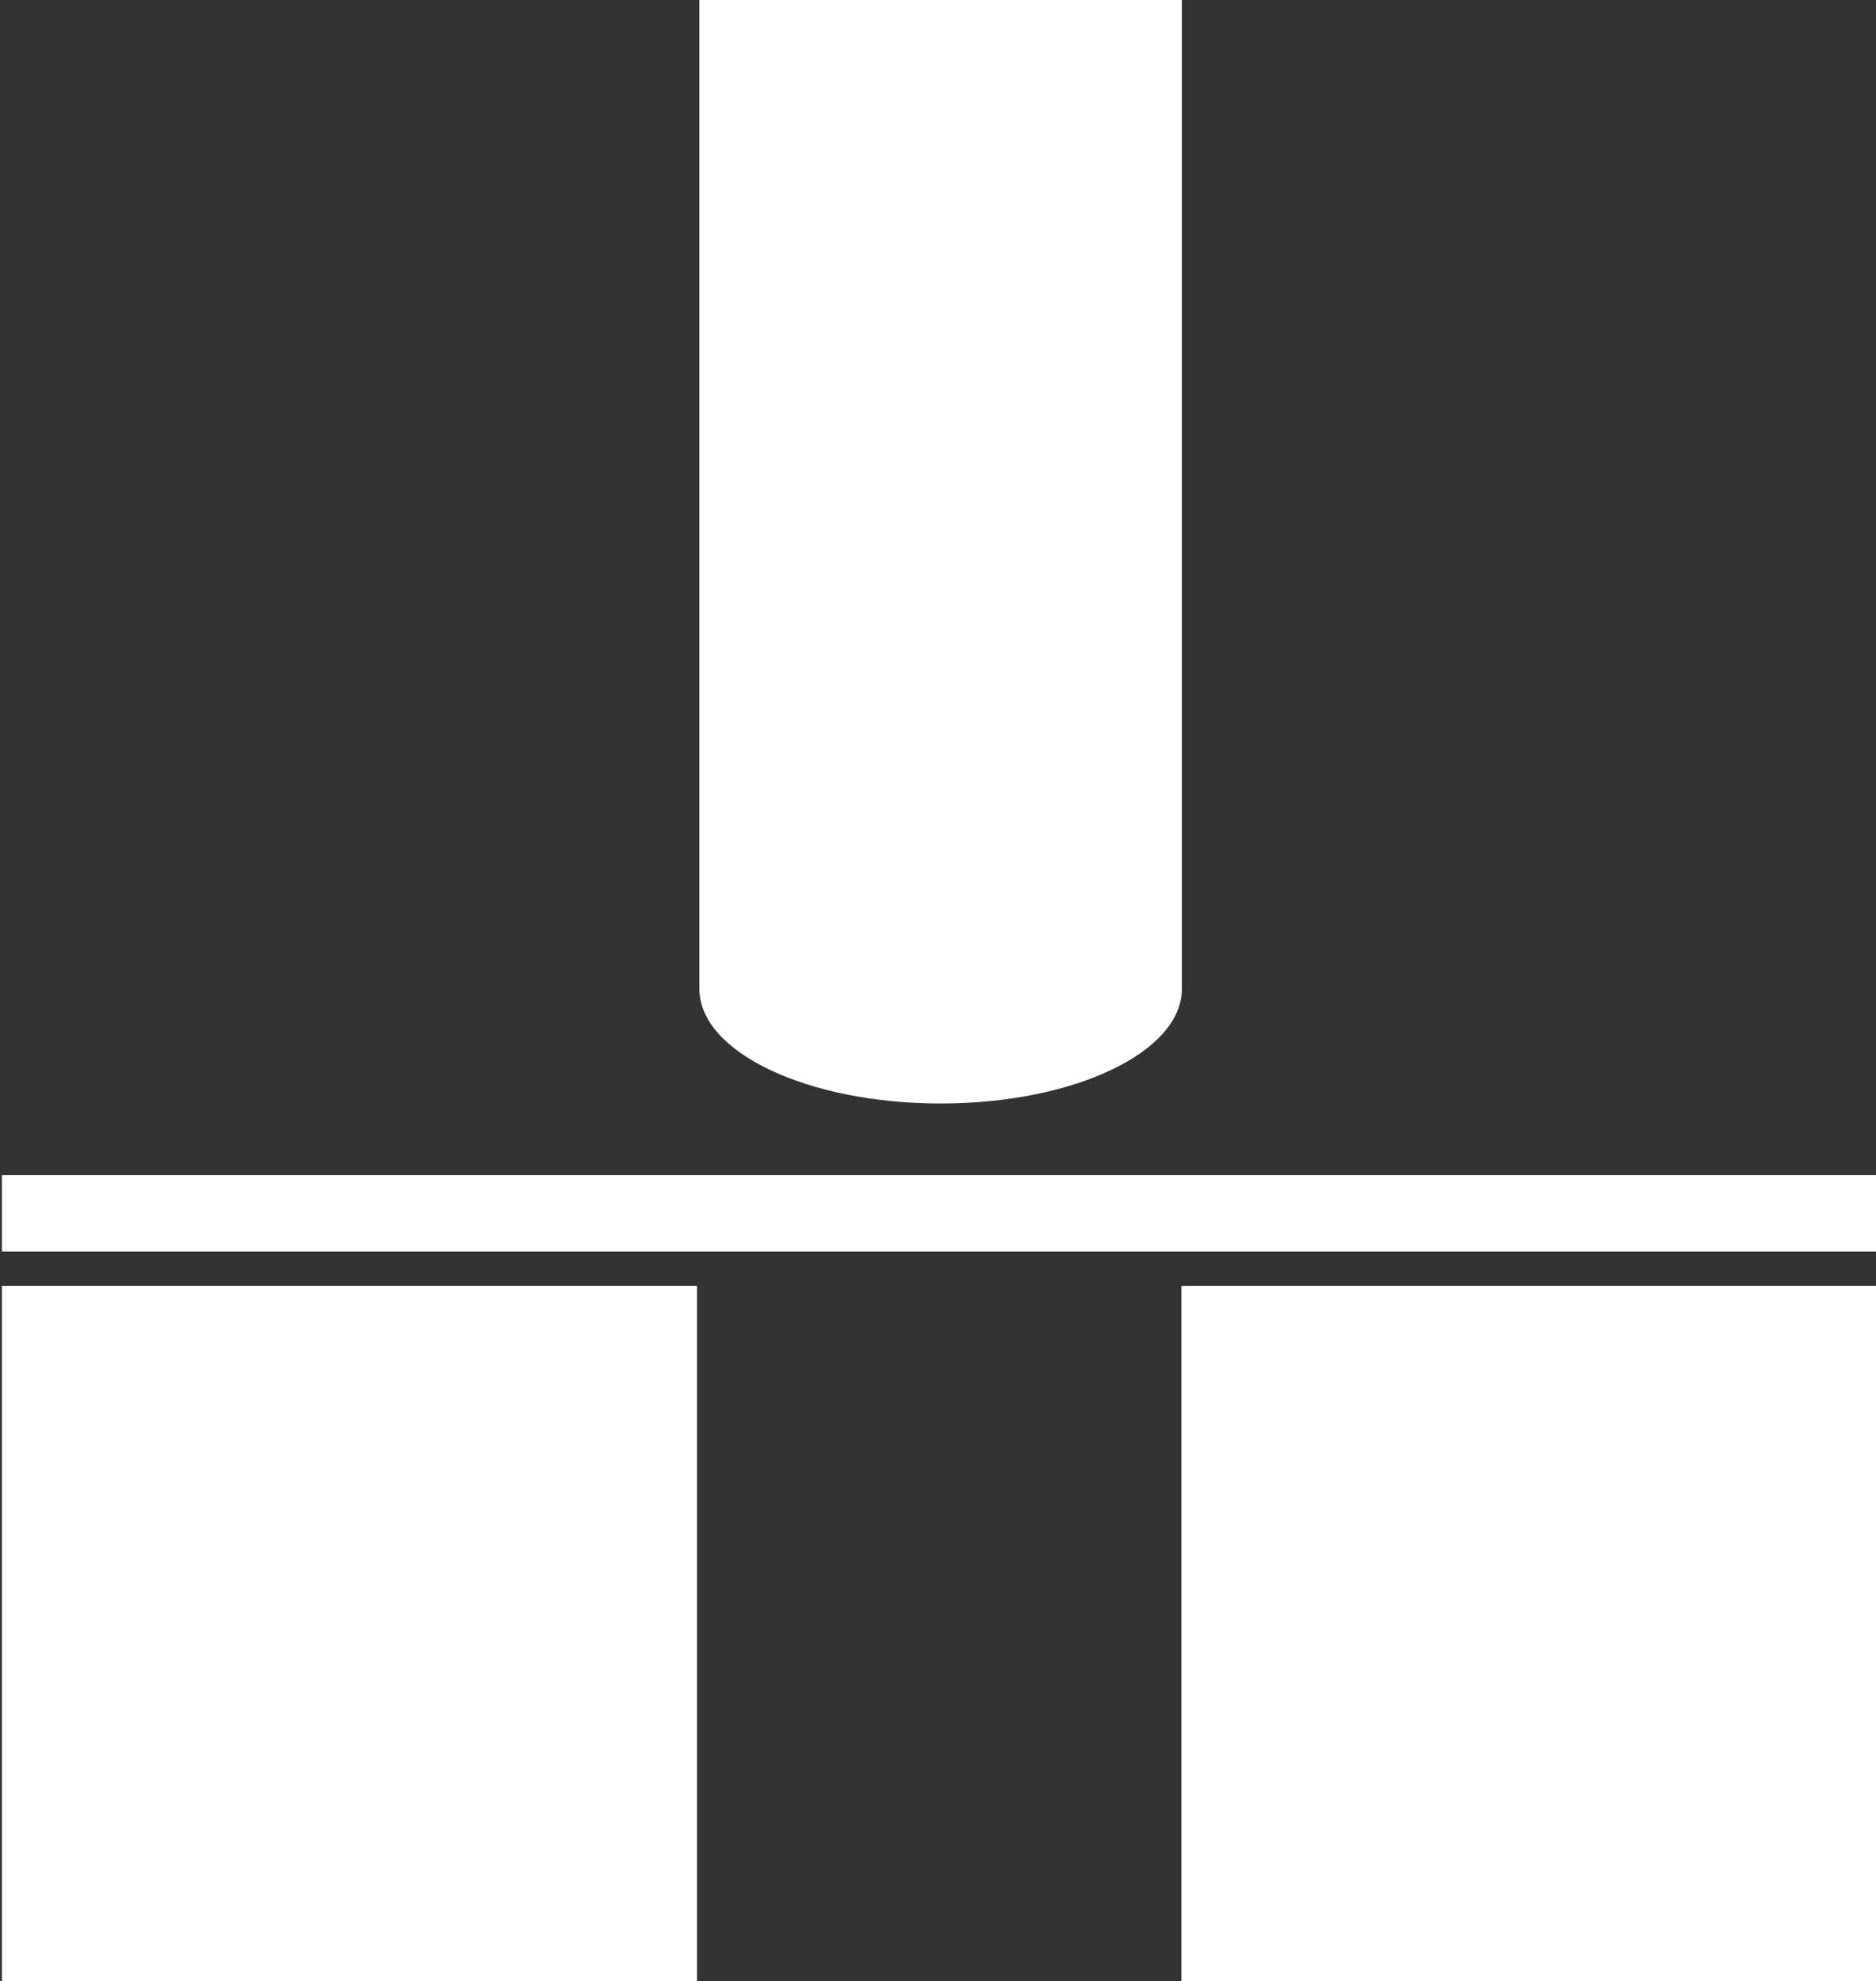 <svg xmlns="http://www.w3.org/2000/svg" id="Ebene_1" data-name="Ebene 1" viewBox="0 0 392.7 414.7"><rect x="0" y="0" width="392.7" height="414.7" fill="#333333" stroke="none"/><defs><style>      .cls-1 {        fill: #fff;        stroke-width: 0px;      }    </style></defs><rect class="cls-1" x="146.4" y="0" width="101" height="207"></rect><rect class="cls-1" x=".4" y="269.2" width="145.5" height="145.5"></rect><rect class="cls-1" x="247.3" y="269.2" width="145.5" height="145.5"></rect><rect class="cls-1" x=".4" y="246" width="392.5" height="16"></rect><ellipse class="cls-1" cx="196.9" cy="207" rx="50.5" ry="24"></ellipse></svg>